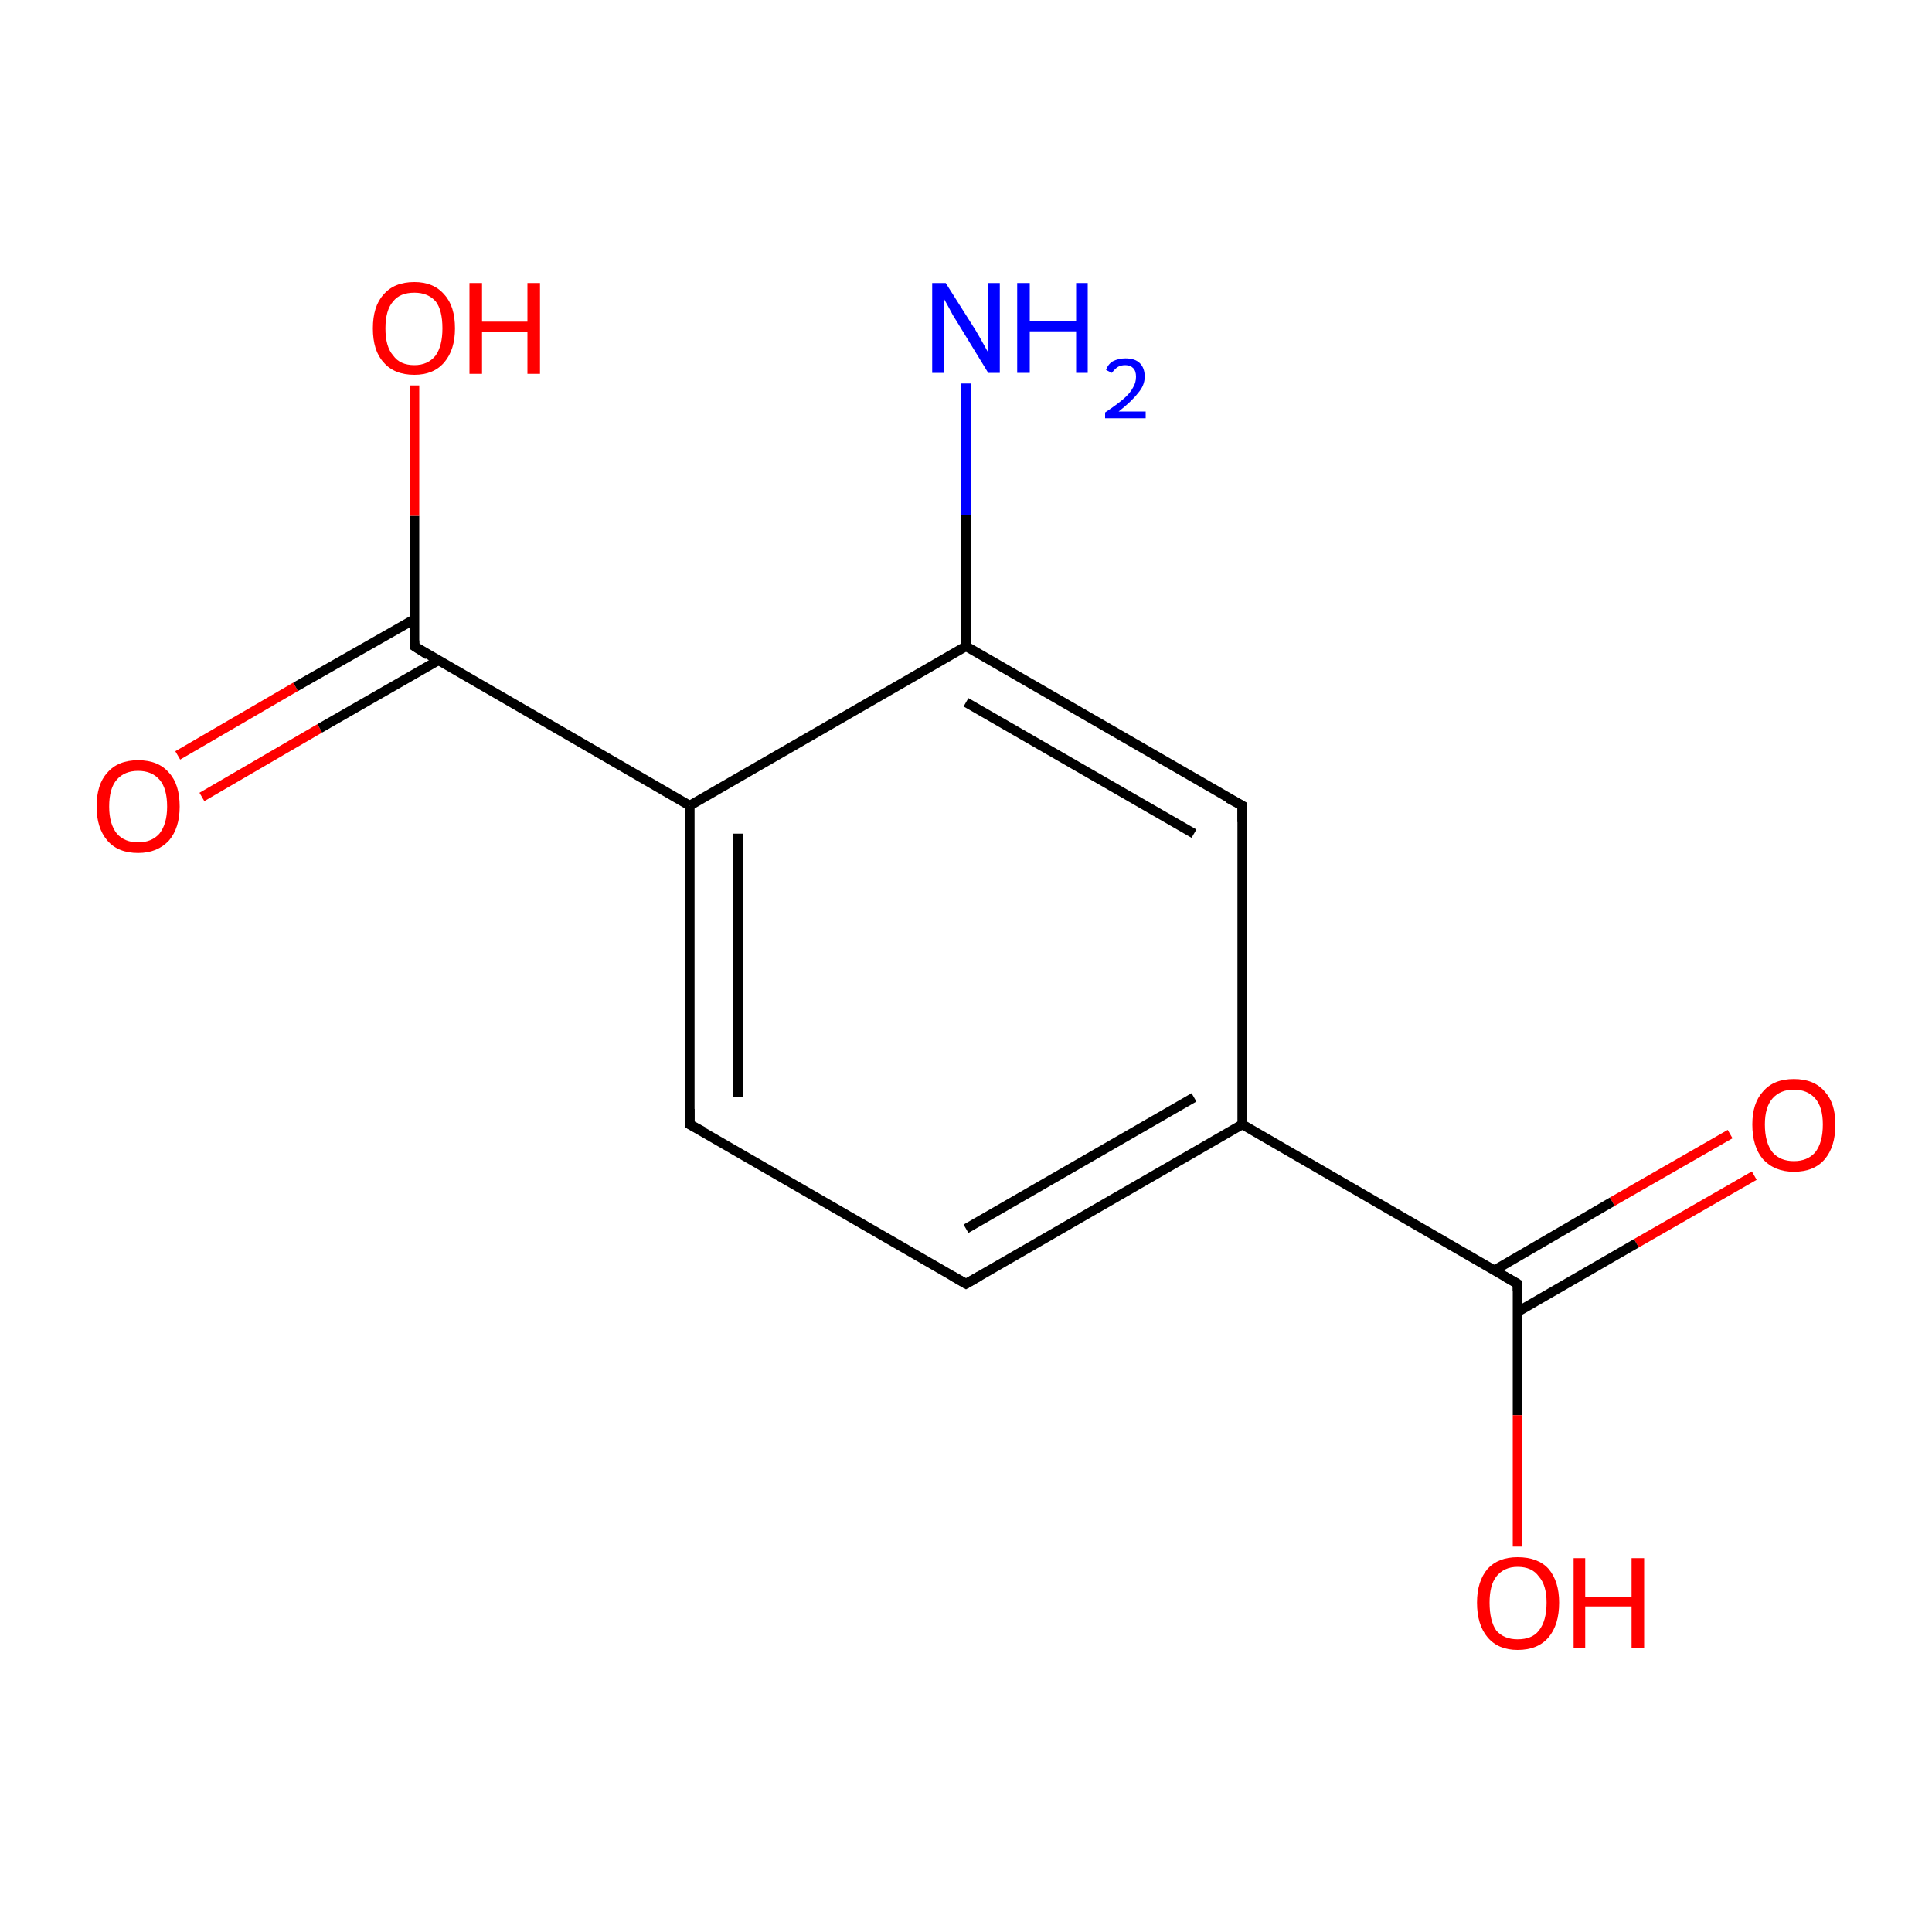 <?xml version='1.0' encoding='iso-8859-1'?>
<svg version='1.1' baseProfile='full'
              xmlns='http://www.w3.org/2000/svg'
                      xmlns:rdkit='http://www.rdkit.org/xml'
                      xmlns:xlink='http://www.w3.org/1999/xlink'
                  xml:space='preserve'
width='200px' height='200px' viewBox='0 0 200 200'>
<!-- END OF HEADER -->
<rect style='opacity:1.0;fill:#FFFFFF;stroke:none' width='200.0' height='200.0' x='0.0' y='0.0'> </rect>
<path class='bond-0 atom-10 atom-0' d='M 100.0,66.9 L 100.0,53.3' style='fill:none;fill-rule:evenodd;stroke:#000000;stroke-width:1.0px;stroke-linecap:butt;stroke-linejoin:miter;stroke-opacity:1' />
<path class='bond-0 atom-10 atom-0' d='M 100.0,53.3 L 100.0,39.7' style='fill:none;fill-rule:evenodd;stroke:#0000FF;stroke-width:1.0px;stroke-linecap:butt;stroke-linejoin:miter;stroke-opacity:1' />
<path class='bond-1 atom-8 atom-1' d='M 157.1,132.9 L 157.1,146.5' style='fill:none;fill-rule:evenodd;stroke:#000000;stroke-width:1.0px;stroke-linecap:butt;stroke-linejoin:miter;stroke-opacity:1' />
<path class='bond-1 atom-8 atom-1' d='M 157.1,146.5 L 157.1,160.1' style='fill:none;fill-rule:evenodd;stroke:#FF0000;stroke-width:1.0px;stroke-linecap:butt;stroke-linejoin:miter;stroke-opacity:1' />
<path class='bond-2 atom-2 atom-9' d='M 18.4,78.2 L 30.6,71.1' style='fill:none;fill-rule:evenodd;stroke:#FF0000;stroke-width:1.0px;stroke-linecap:butt;stroke-linejoin:miter;stroke-opacity:1' />
<path class='bond-2 atom-2 atom-9' d='M 30.6,71.1 L 42.9,64.1' style='fill:none;fill-rule:evenodd;stroke:#000000;stroke-width:1.0px;stroke-linecap:butt;stroke-linejoin:miter;stroke-opacity:1' />
<path class='bond-2 atom-2 atom-9' d='M 20.9,82.5 L 33.1,75.4' style='fill:none;fill-rule:evenodd;stroke:#FF0000;stroke-width:1.0px;stroke-linecap:butt;stroke-linejoin:miter;stroke-opacity:1' />
<path class='bond-2 atom-2 atom-9' d='M 33.1,75.4 L 45.3,68.4' style='fill:none;fill-rule:evenodd;stroke:#000000;stroke-width:1.0px;stroke-linecap:butt;stroke-linejoin:miter;stroke-opacity:1' />
<path class='bond-3 atom-3 atom-8' d='M 181.6,121.7 L 169.4,128.7' style='fill:none;fill-rule:evenodd;stroke:#FF0000;stroke-width:1.0px;stroke-linecap:butt;stroke-linejoin:miter;stroke-opacity:1' />
<path class='bond-3 atom-3 atom-8' d='M 169.4,128.7 L 157.1,135.8' style='fill:none;fill-rule:evenodd;stroke:#000000;stroke-width:1.0px;stroke-linecap:butt;stroke-linejoin:miter;stroke-opacity:1' />
<path class='bond-3 atom-3 atom-8' d='M 179.1,117.4 L 166.9,124.4' style='fill:none;fill-rule:evenodd;stroke:#FF0000;stroke-width:1.0px;stroke-linecap:butt;stroke-linejoin:miter;stroke-opacity:1' />
<path class='bond-3 atom-3 atom-8' d='M 166.9,124.4 L 154.7,131.5' style='fill:none;fill-rule:evenodd;stroke:#000000;stroke-width:1.0px;stroke-linecap:butt;stroke-linejoin:miter;stroke-opacity:1' />
<path class='bond-4 atom-9 atom-4' d='M 42.9,66.9 L 42.9,53.4' style='fill:none;fill-rule:evenodd;stroke:#000000;stroke-width:1.0px;stroke-linecap:butt;stroke-linejoin:miter;stroke-opacity:1' />
<path class='bond-4 atom-9 atom-4' d='M 42.9,53.4 L 42.9,39.9' style='fill:none;fill-rule:evenodd;stroke:#FF0000;stroke-width:1.0px;stroke-linecap:butt;stroke-linejoin:miter;stroke-opacity:1' />
<path class='bond-5 atom-5 atom-11' d='M 100.0,132.9 L 128.6,116.4' style='fill:none;fill-rule:evenodd;stroke:#000000;stroke-width:1.0px;stroke-linecap:butt;stroke-linejoin:miter;stroke-opacity:1' />
<path class='bond-5 atom-5 atom-11' d='M 100.0,127.2 L 123.6,113.6' style='fill:none;fill-rule:evenodd;stroke:#000000;stroke-width:1.0px;stroke-linecap:butt;stroke-linejoin:miter;stroke-opacity:1' />
<path class='bond-6 atom-5 atom-6' d='M 100.0,132.9 L 71.4,116.4' style='fill:none;fill-rule:evenodd;stroke:#000000;stroke-width:1.0px;stroke-linecap:butt;stroke-linejoin:miter;stroke-opacity:1' />
<path class='bond-7 atom-6 atom-12' d='M 71.4,116.4 L 71.4,83.4' style='fill:none;fill-rule:evenodd;stroke:#000000;stroke-width:1.0px;stroke-linecap:butt;stroke-linejoin:miter;stroke-opacity:1' />
<path class='bond-7 atom-6 atom-12' d='M 76.4,113.6 L 76.4,86.3' style='fill:none;fill-rule:evenodd;stroke:#000000;stroke-width:1.0px;stroke-linecap:butt;stroke-linejoin:miter;stroke-opacity:1' />
<path class='bond-8 atom-11 atom-7' d='M 128.6,116.4 L 128.6,83.4' style='fill:none;fill-rule:evenodd;stroke:#000000;stroke-width:1.0px;stroke-linecap:butt;stroke-linejoin:miter;stroke-opacity:1' />
<path class='bond-9 atom-7 atom-10' d='M 128.6,83.4 L 100.0,66.9' style='fill:none;fill-rule:evenodd;stroke:#000000;stroke-width:1.0px;stroke-linecap:butt;stroke-linejoin:miter;stroke-opacity:1' />
<path class='bond-9 atom-7 atom-10' d='M 123.6,86.3 L 100.0,72.7' style='fill:none;fill-rule:evenodd;stroke:#000000;stroke-width:1.0px;stroke-linecap:butt;stroke-linejoin:miter;stroke-opacity:1' />
<path class='bond-10 atom-8 atom-11' d='M 157.1,132.9 L 128.6,116.4' style='fill:none;fill-rule:evenodd;stroke:#000000;stroke-width:1.0px;stroke-linecap:butt;stroke-linejoin:miter;stroke-opacity:1' />
<path class='bond-11 atom-12 atom-9' d='M 71.4,83.4 L 42.9,66.9' style='fill:none;fill-rule:evenodd;stroke:#000000;stroke-width:1.0px;stroke-linecap:butt;stroke-linejoin:miter;stroke-opacity:1' />
<path class='bond-12 atom-12 atom-10' d='M 71.4,83.4 L 100.0,66.9' style='fill:none;fill-rule:evenodd;stroke:#000000;stroke-width:1.0px;stroke-linecap:butt;stroke-linejoin:miter;stroke-opacity:1' />
<path d='M 101.4,132.1 L 100.0,132.9 L 98.6,132.1' style='fill:none;stroke:#000000;stroke-width:1.0px;stroke-linecap:butt;stroke-linejoin:miter;stroke-miterlimit:10;stroke-opacity:1;' />
<path d='M 72.9,117.2 L 71.4,116.4 L 71.4,114.8' style='fill:none;stroke:#000000;stroke-width:1.0px;stroke-linecap:butt;stroke-linejoin:miter;stroke-miterlimit:10;stroke-opacity:1;' />
<path d='M 128.6,85.1 L 128.6,83.4 L 127.1,82.6' style='fill:none;stroke:#000000;stroke-width:1.0px;stroke-linecap:butt;stroke-linejoin:miter;stroke-miterlimit:10;stroke-opacity:1;' />
<path d='M 157.1,133.6 L 157.1,132.9 L 155.7,132.1' style='fill:none;stroke:#000000;stroke-width:1.0px;stroke-linecap:butt;stroke-linejoin:miter;stroke-miterlimit:10;stroke-opacity:1;' />
<path d='M 42.9,66.3 L 42.9,66.9 L 44.3,67.8' style='fill:none;stroke:#000000;stroke-width:1.0px;stroke-linecap:butt;stroke-linejoin:miter;stroke-miterlimit:10;stroke-opacity:1;' />
<path class='atom-0' d='M 97.9 29.3
L 101.0 34.2
Q 101.3 34.7, 101.8 35.6
Q 102.3 36.5, 102.3 36.5
L 102.3 29.3
L 103.5 29.3
L 103.5 38.6
L 102.3 38.6
L 99.0 33.2
Q 98.6 32.6, 98.2 31.8
Q 97.8 31.1, 97.7 30.9
L 97.7 38.6
L 96.5 38.6
L 96.5 29.3
L 97.9 29.3
' fill='#0000FF'/>
<path class='atom-0' d='M 105.3 29.3
L 106.6 29.3
L 106.6 33.2
L 111.4 33.2
L 111.4 29.3
L 112.6 29.3
L 112.6 38.6
L 111.4 38.6
L 111.4 34.3
L 106.6 34.3
L 106.6 38.6
L 105.3 38.6
L 105.3 29.3
' fill='#0000FF'/>
<path class='atom-0' d='M 114.5 38.3
Q 114.7 37.7, 115.2 37.4
Q 115.8 37.1, 116.5 37.1
Q 117.5 37.1, 118.0 37.6
Q 118.5 38.1, 118.5 39.0
Q 118.5 39.9, 117.8 40.7
Q 117.1 41.6, 115.8 42.6
L 118.6 42.6
L 118.6 43.3
L 114.4 43.3
L 114.4 42.7
Q 115.6 41.9, 116.3 41.3
Q 117.0 40.7, 117.3 40.1
Q 117.6 39.6, 117.6 39.0
Q 117.6 38.4, 117.3 38.1
Q 117.0 37.8, 116.5 37.8
Q 116.0 37.8, 115.7 38.0
Q 115.4 38.2, 115.1 38.6
L 114.5 38.3
' fill='#0000FF'/>
<path class='atom-1' d='M 152.9 165.9
Q 152.9 163.7, 154.0 162.4
Q 155.1 161.2, 157.1 161.2
Q 159.2 161.2, 160.3 162.4
Q 161.4 163.7, 161.4 165.9
Q 161.4 168.2, 160.3 169.5
Q 159.2 170.8, 157.1 170.8
Q 155.1 170.8, 154.0 169.5
Q 152.9 168.2, 152.9 165.9
M 157.1 169.7
Q 158.6 169.7, 159.3 168.8
Q 160.1 167.8, 160.1 165.9
Q 160.1 164.1, 159.3 163.2
Q 158.6 162.2, 157.1 162.2
Q 155.7 162.2, 154.9 163.2
Q 154.2 164.1, 154.2 165.9
Q 154.2 167.8, 154.9 168.8
Q 155.7 169.7, 157.1 169.7
' fill='#FF0000'/>
<path class='atom-1' d='M 162.9 161.3
L 164.1 161.3
L 164.1 165.3
L 168.9 165.3
L 168.9 161.3
L 170.2 161.3
L 170.2 170.6
L 168.9 170.6
L 168.9 166.3
L 164.1 166.3
L 164.1 170.6
L 162.9 170.6
L 162.9 161.3
' fill='#FF0000'/>
<path class='atom-2' d='M 10.0 83.5
Q 10.0 81.2, 11.1 80.0
Q 12.2 78.7, 14.3 78.7
Q 16.4 78.7, 17.5 80.0
Q 18.6 81.2, 18.6 83.5
Q 18.6 85.7, 17.5 87.0
Q 16.3 88.3, 14.3 88.3
Q 12.2 88.3, 11.1 87.0
Q 10.0 85.7, 10.0 83.5
M 14.3 87.2
Q 15.7 87.2, 16.5 86.3
Q 17.3 85.3, 17.3 83.5
Q 17.3 81.6, 16.5 80.7
Q 15.7 79.8, 14.3 79.8
Q 12.9 79.8, 12.1 80.7
Q 11.3 81.6, 11.3 83.5
Q 11.3 85.3, 12.1 86.3
Q 12.9 87.2, 14.3 87.2
' fill='#FF0000'/>
<path class='atom-3' d='M 181.4 116.4
Q 181.4 114.2, 182.5 113.0
Q 183.6 111.7, 185.7 111.7
Q 187.8 111.7, 188.9 113.0
Q 190.0 114.2, 190.0 116.4
Q 190.0 118.7, 188.9 120.0
Q 187.8 121.3, 185.7 121.3
Q 183.7 121.3, 182.5 120.0
Q 181.4 118.7, 181.4 116.4
M 185.7 120.2
Q 187.1 120.2, 187.9 119.3
Q 188.7 118.3, 188.7 116.4
Q 188.7 114.6, 187.9 113.7
Q 187.1 112.8, 185.7 112.8
Q 184.3 112.8, 183.5 113.7
Q 182.7 114.6, 182.7 116.4
Q 182.7 118.3, 183.5 119.3
Q 184.3 120.2, 185.7 120.2
' fill='#FF0000'/>
<path class='atom-4' d='M 38.6 34.0
Q 38.6 31.7, 39.7 30.5
Q 40.8 29.2, 42.9 29.2
Q 44.9 29.2, 46.0 30.5
Q 47.1 31.7, 47.1 34.0
Q 47.1 36.2, 46.0 37.5
Q 44.9 38.8, 42.9 38.8
Q 40.8 38.8, 39.7 37.5
Q 38.6 36.3, 38.6 34.0
M 42.9 37.8
Q 44.3 37.8, 45.1 36.8
Q 45.8 35.8, 45.8 34.0
Q 45.8 32.1, 45.1 31.2
Q 44.3 30.3, 42.9 30.3
Q 41.4 30.3, 40.7 31.2
Q 39.9 32.1, 39.9 34.0
Q 39.9 35.9, 40.7 36.8
Q 41.4 37.8, 42.9 37.8
' fill='#FF0000'/>
<path class='atom-4' d='M 48.6 29.3
L 49.9 29.3
L 49.9 33.3
L 54.6 33.3
L 54.6 29.3
L 55.9 29.3
L 55.9 38.7
L 54.6 38.7
L 54.6 34.4
L 49.9 34.4
L 49.9 38.7
L 48.6 38.7
L 48.6 29.3
' fill='#FF0000'/>
</svg>
